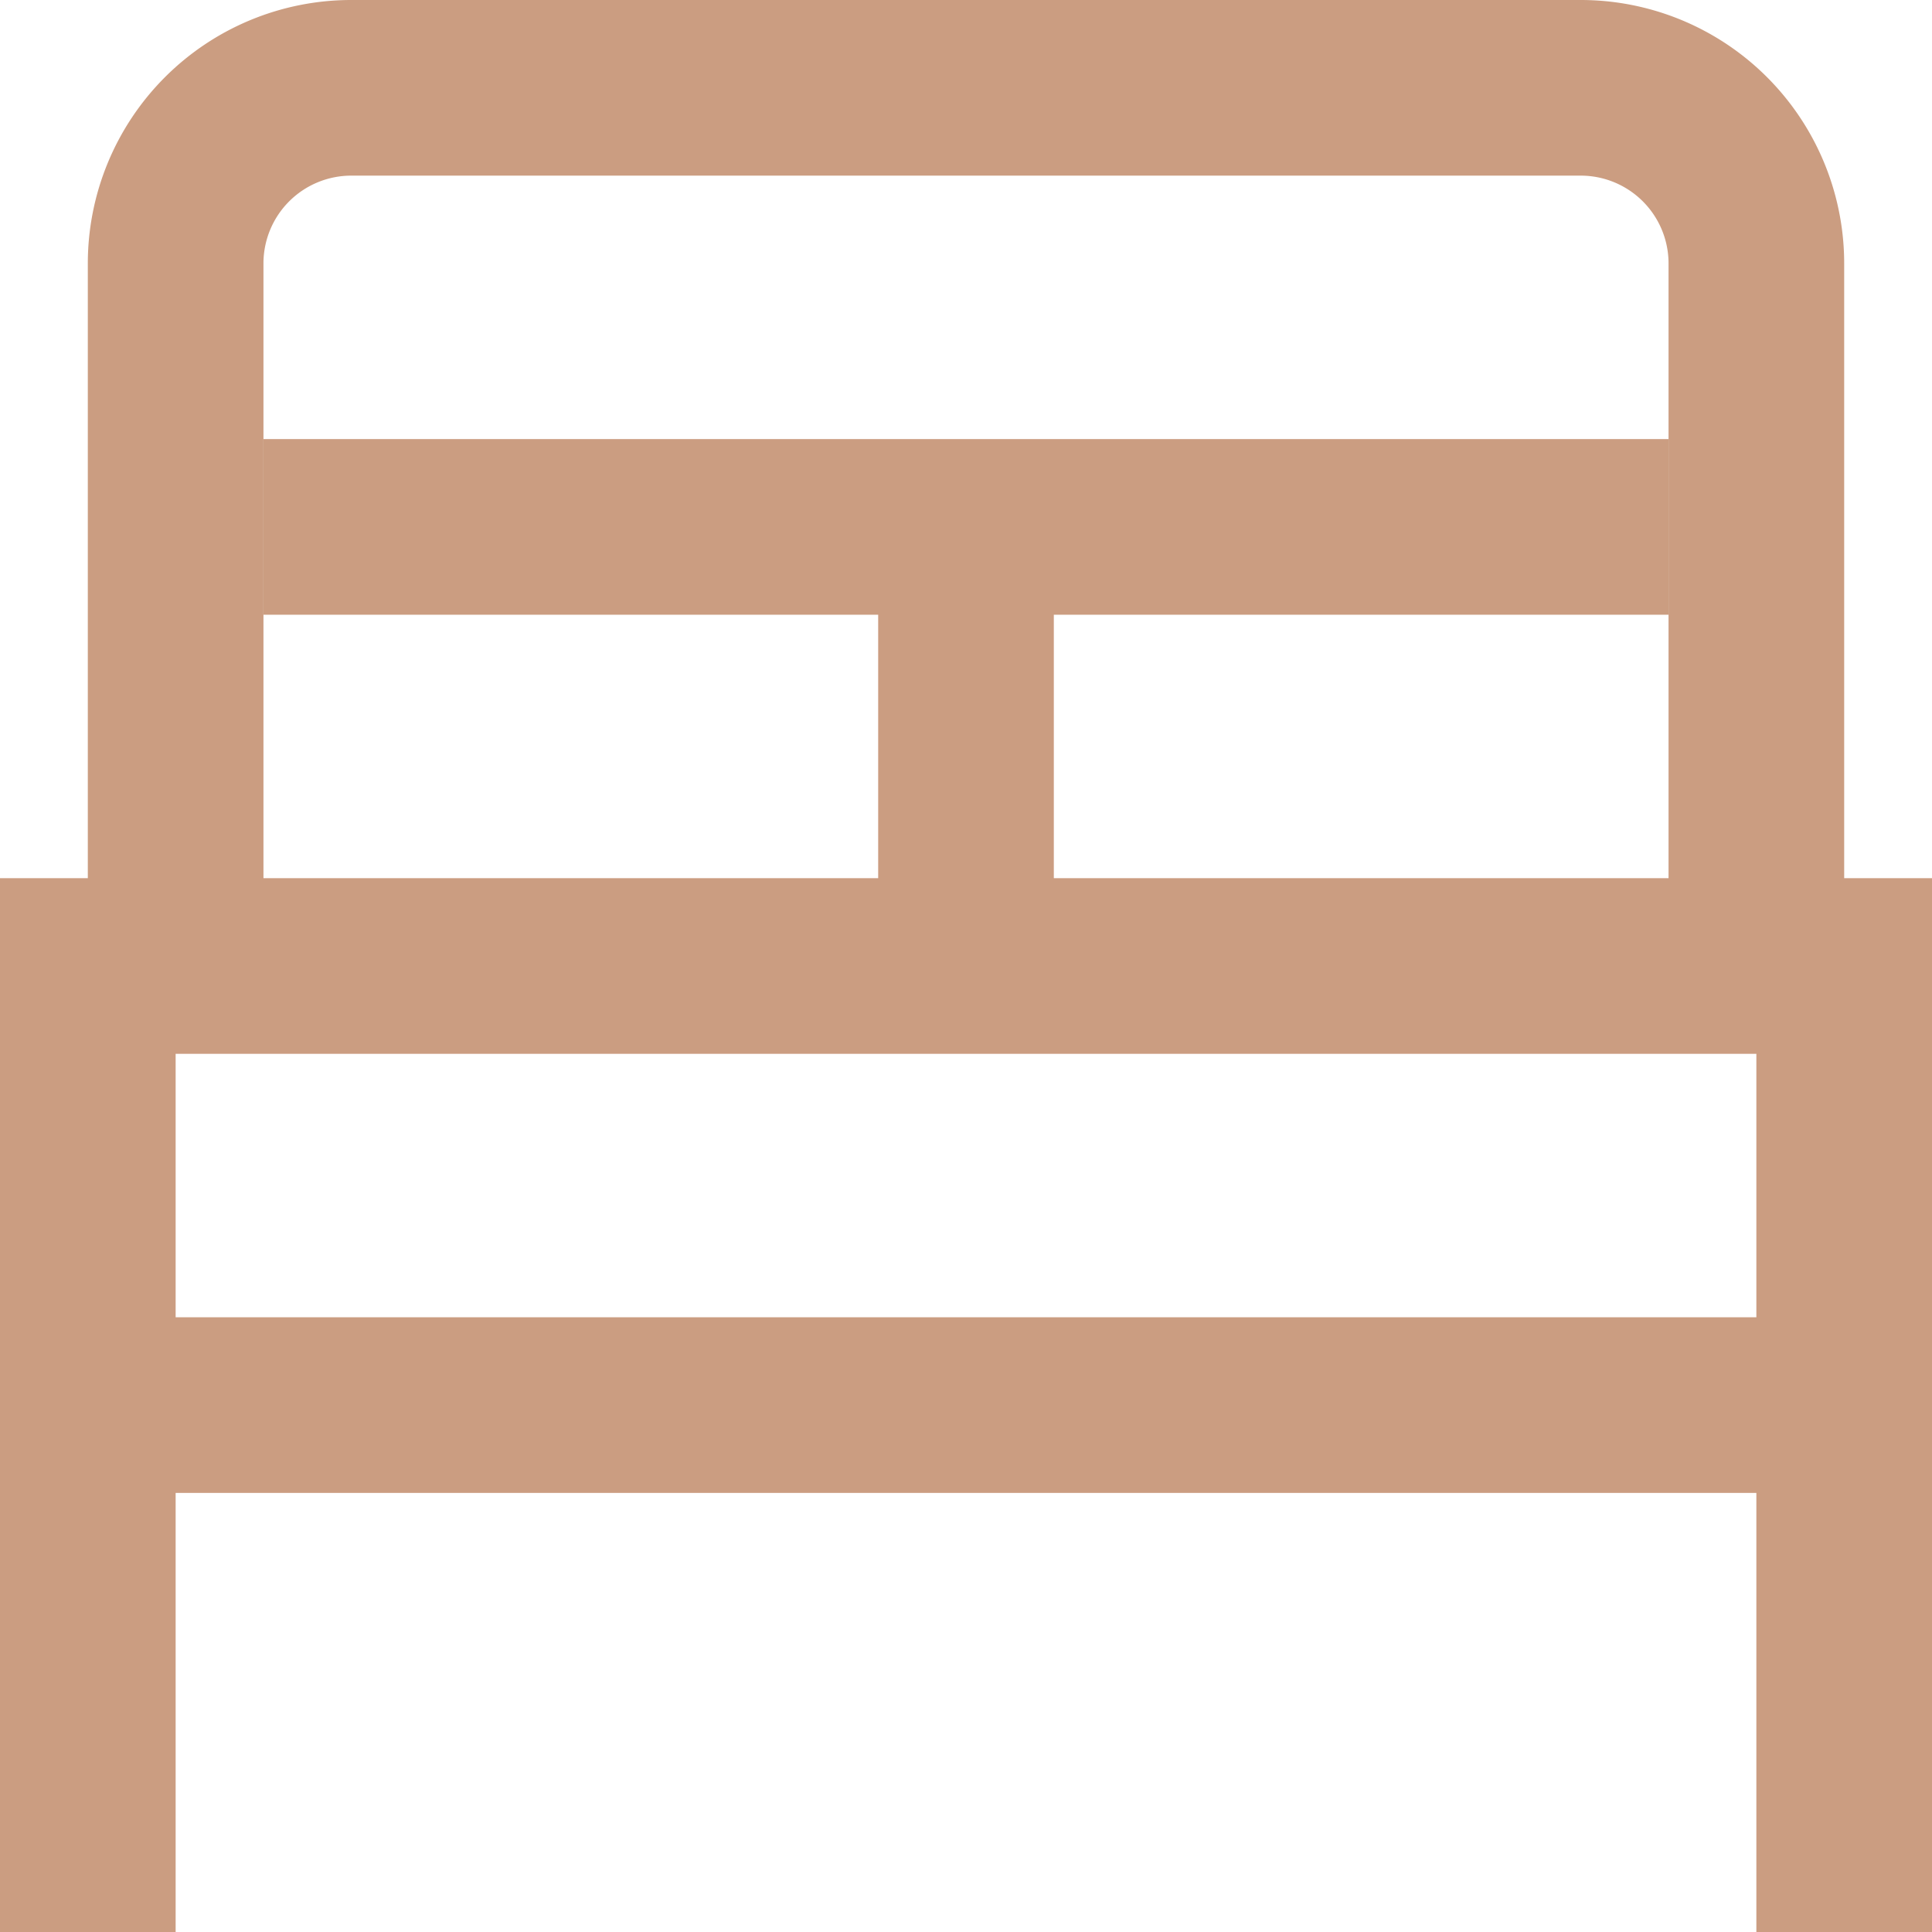 <svg xmlns="http://www.w3.org/2000/svg" viewBox="0 0 22 22"><defs><style>.\32 f69598b-686f-48e3-babd-552b11a66dff{fill:none;stroke:#cb9d81;stroke-miterlimit:10;stroke-width:2px;}</style></defs><title>Asset 1</title><g id="4471064f-92d2-43fc-a91d-32acd1a8b798" data-name="Layer 2"><g id="ba4b35b9-4df3-430d-851d-38ffb0f1a569" data-name="Layer 1"><polyline class="2f69598b-686f-48e3-babd-552b11a66dff" points="1 22 1 11 21 11 21 22"/><line class="2f69598b-686f-48e3-babd-552b11a66dff" x1="1" y1="16" x2="21" y2="16"/><path class="2f69598b-686f-48e3-babd-552b11a66dff" d="M2,11V3A2,2,0,0,1,4,1H18a2,2,0,0,1,2,2v8"/><line class="2f69598b-686f-48e3-babd-552b11a66dff" x1="3" y1="6" x2="19" y2="6"/><line class="2f69598b-686f-48e3-babd-552b11a66dff" x1="11" y1="11" x2="11" y2="6"/></g></g></svg>